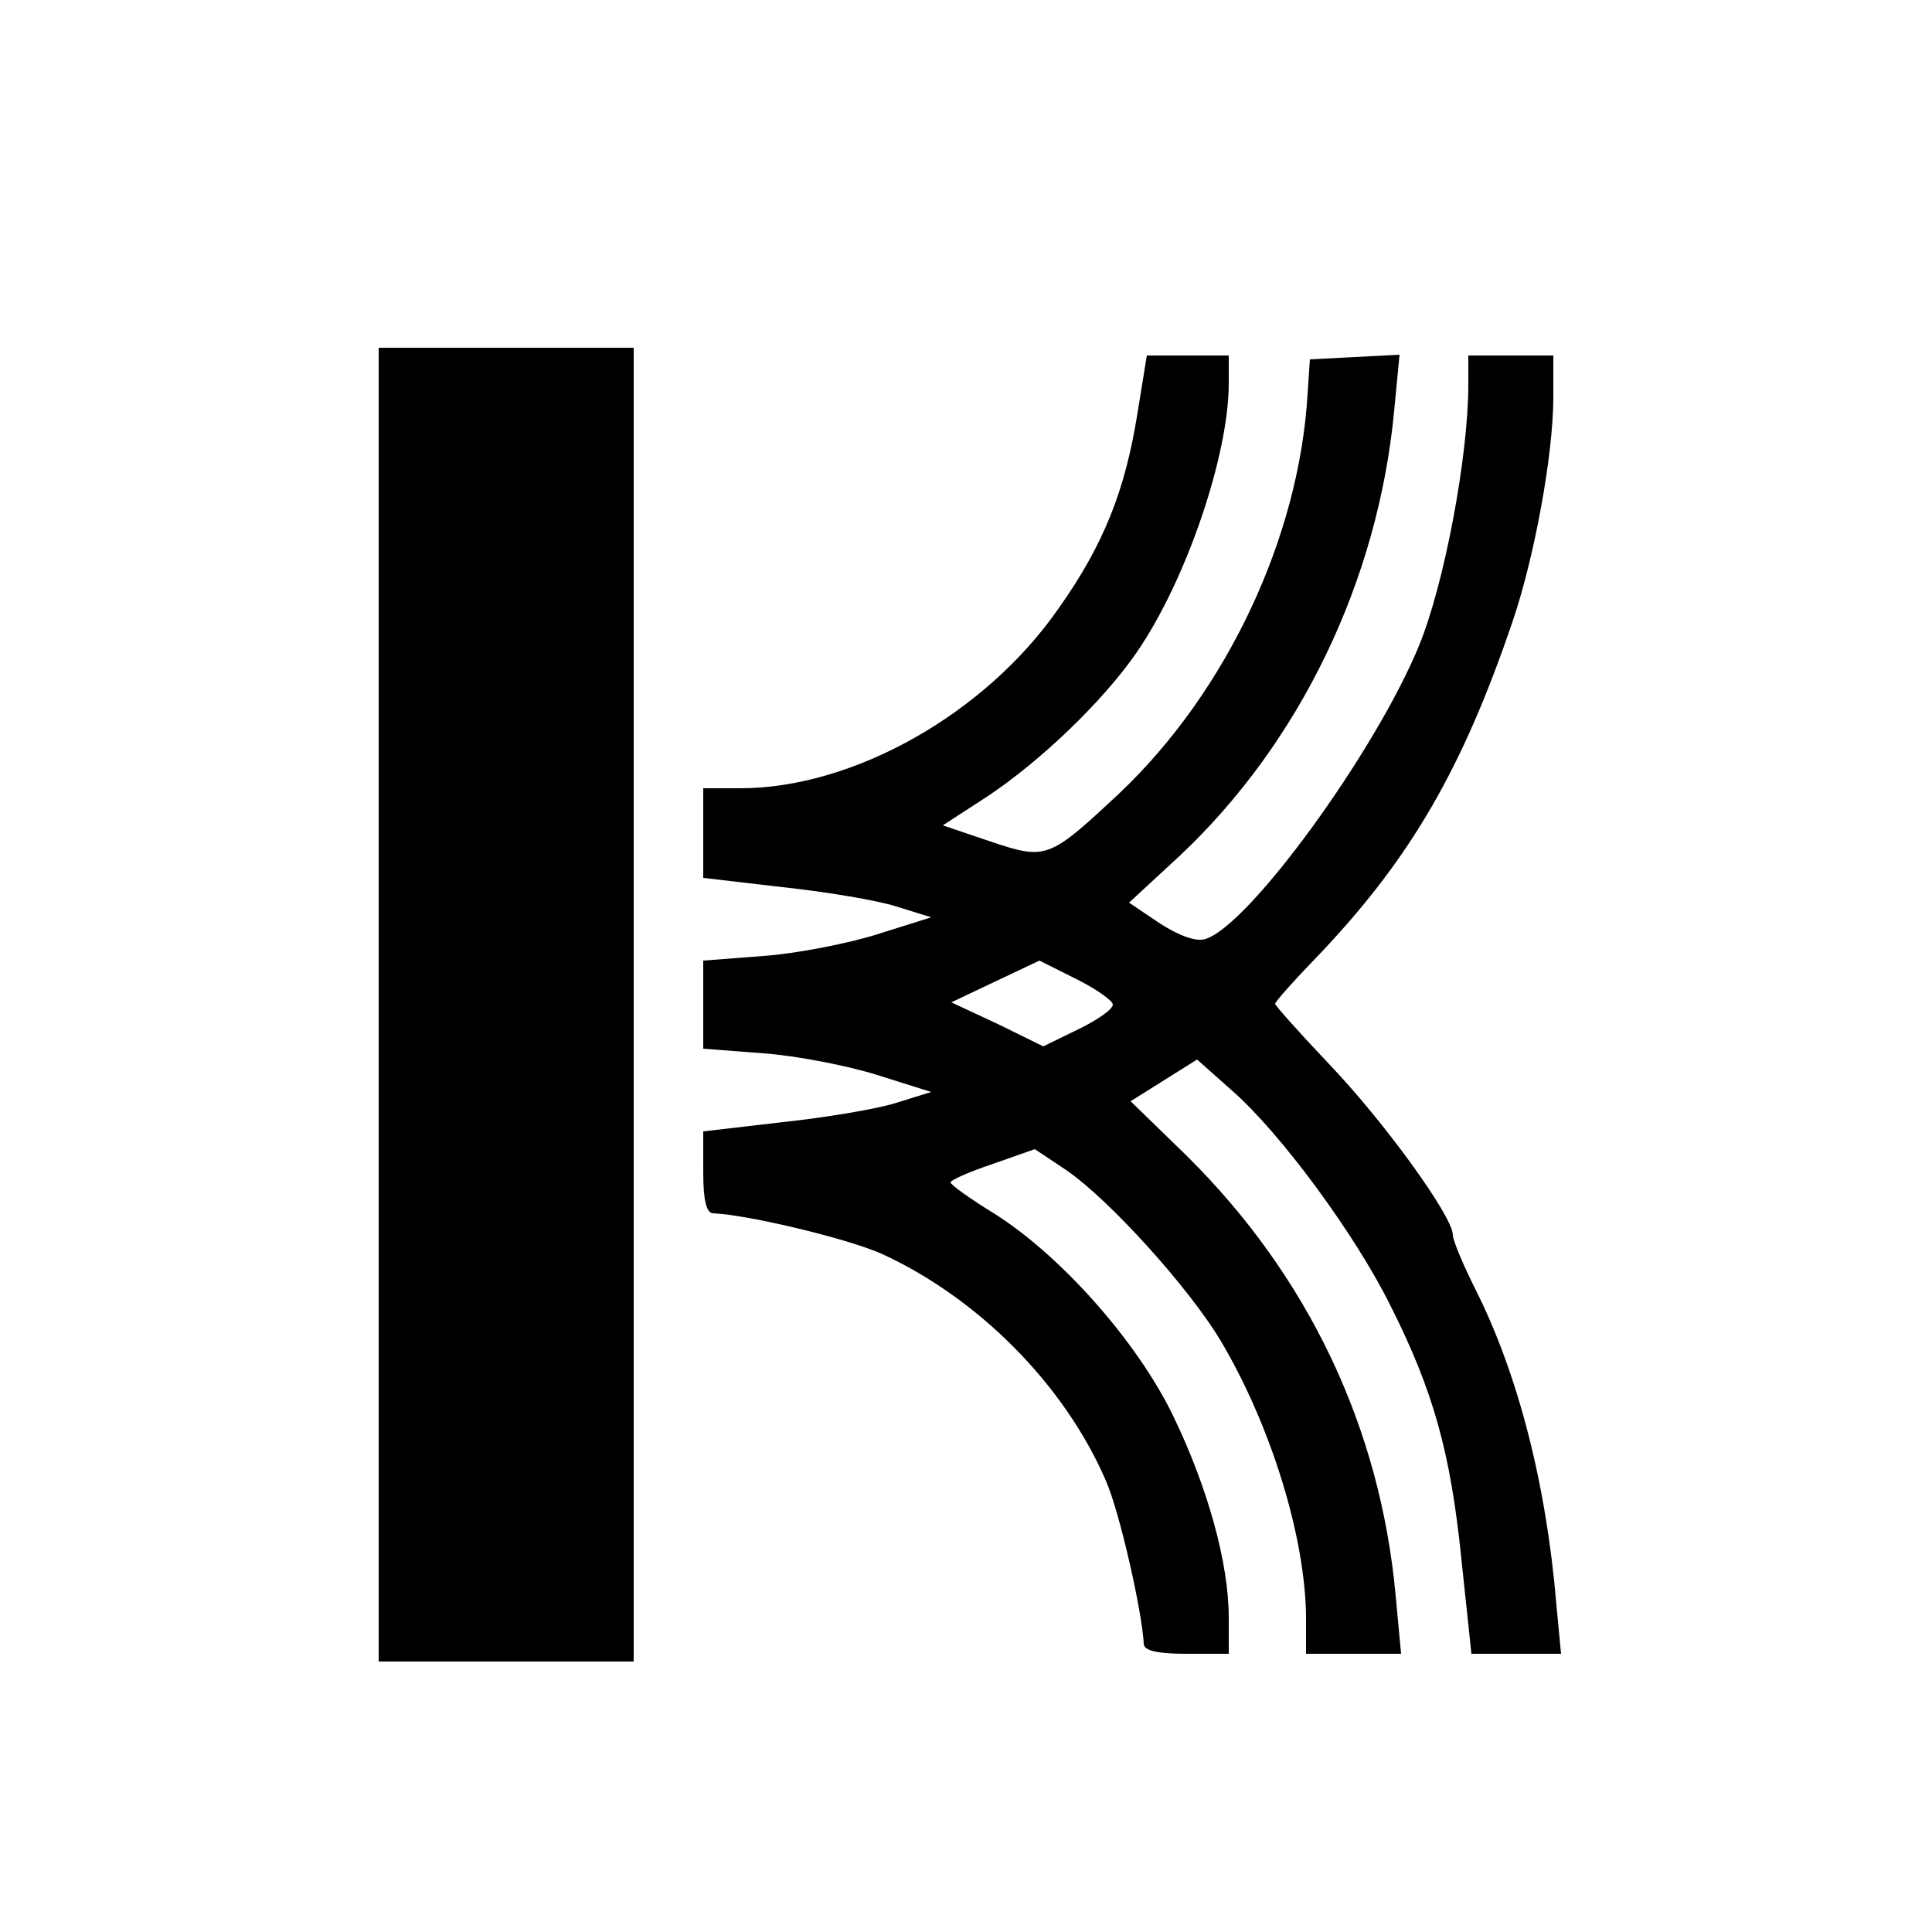 <?xml version="1.0" standalone="no"?>
<!DOCTYPE svg PUBLIC "-//W3C//DTD SVG 20010904//EN"
 "http://www.w3.org/TR/2001/REC-SVG-20010904/DTD/svg10.dtd">
<svg version="1.0" xmlns="http://www.w3.org/2000/svg"
 width="250pt" height="250pt" viewBox="0 0 250 250"
 preserveAspectRatio="xMidYMid meet">
<g transform="translate(0,250) scale(0.1,-0.1)"
fill="#000000" stroke="none">
<path d="M490 1200 l0 -850 165 0 165 0 0 850 0 850 -165 0 -165 0 0 -850z"/>
<path d="M1472 1966 c-16 -101 -44 -171 -102 -253 -95 -137 -266 -233 -412
-233 l-48 0 0 -58 0 -58 103 -12 c56 -6 122 -17 147 -25 l45 -14 -70 -22 c-38
-12 -105 -25 -147 -28 l-78 -6 0 -57 0 -57 78 -6 c42 -3 109 -16 147 -28 l70
-22 -45 -14 c-25 -8 -91 -19 -147 -25 l-103 -12 0 -53 c0 -36 4 -53 13 -53 45
-2 171 -32 217 -52 125 -57 237 -169 291 -294 18 -41 47 -170 49 -211 0 -9 18
-13 55 -13 l55 0 0 47 c0 70 -27 168 -72 261 -47 97 -146 208 -232 262 -31 19
-56 37 -56 40 0 3 25 14 55 24 l54 19 42 -28 c56 -39 157 -151 198 -219 65
-109 110 -254 111 -358 l0 -48 61 0 62 0 -7 75 c-20 219 -114 415 -271 570
l-72 70 43 27 43 27 45 -40 c63 -55 160 -187 205 -278 56 -111 78 -191 92
-328 l13 -123 58 0 58 0 -6 63 c-13 157 -50 300 -105 409 -16 32 -29 63 -29
70 0 24 -90 148 -161 222 -38 40 -69 75 -69 77 0 3 27 33 60 67 115 122 182
236 247 427 29 85 53 218 53 291 l0 54 -55 0 -55 0 0 -38 c0 -92 -31 -258 -64
-338 -56 -136 -219 -361 -276 -379 -12 -4 -34 4 -59 20 l-40 27 66 61 c155
146 256 355 277 575 l7 73 -58 -3 -58 -3 -3 -45 c-11 -186 -105 -385 -243
-516 -92 -86 -95 -87 -167 -63 l-62 21 57 37 c68 45 150 123 194 187 64 93
119 255 119 348 l0 36 -53 0 -53 0 -12 -74z m-32 -766 c0 -6 -20 -20 -45 -32
l-45 -22 -59 29 -60 28 57 27 57 27 48 -24 c26 -13 47 -28 47 -33z"/>
</g>
</svg>
